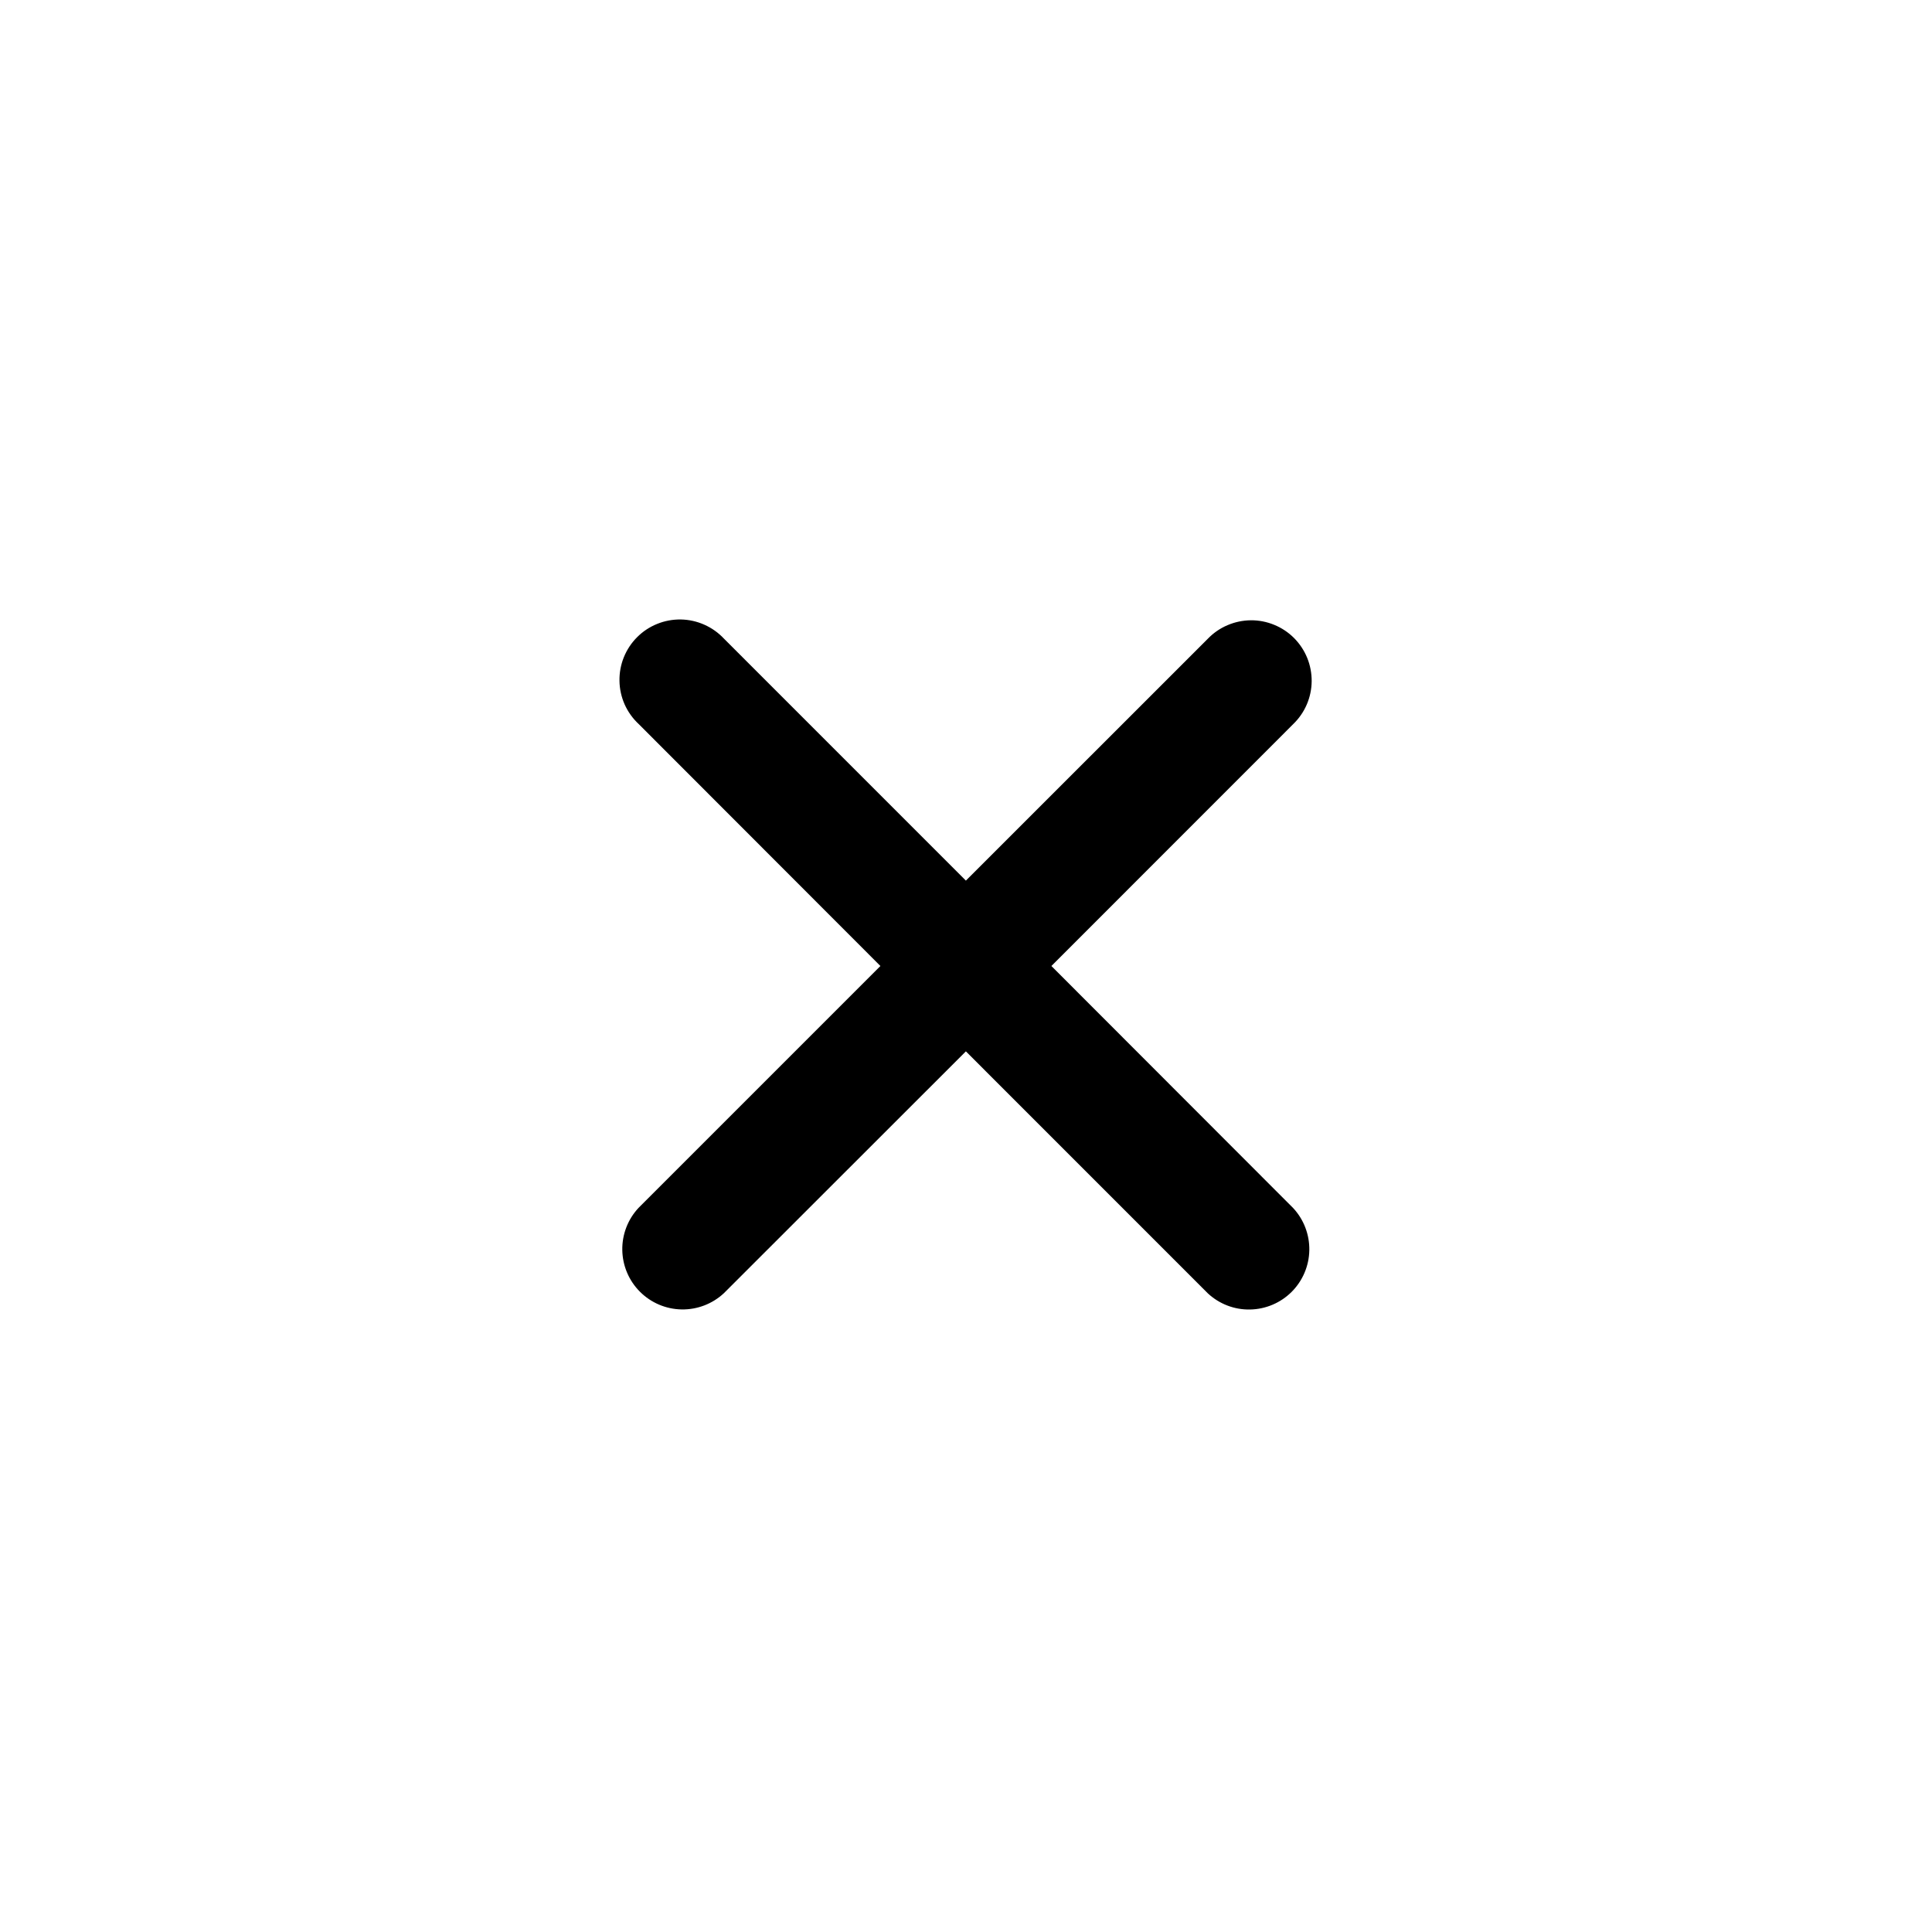 <svg width="50" height="50" viewBox="0 0 50 50" fill="none" xmlns="http://www.w3.org/2000/svg">
<path d="M33.468 18.74C33.617 18.596 33.737 18.424 33.819 18.233C33.901 18.042 33.944 17.837 33.946 17.63C33.947 17.422 33.908 17.217 33.83 17.025C33.751 16.832 33.635 16.658 33.489 16.511C33.342 16.364 33.167 16.248 32.975 16.17C32.783 16.091 32.578 16.051 32.37 16.053C32.163 16.055 31.958 16.098 31.767 16.18C31.576 16.261 31.404 16.38 31.26 16.529L24.997 22.79L18.737 16.529C18.594 16.376 18.421 16.253 18.23 16.168C18.038 16.082 17.831 16.036 17.621 16.032C17.412 16.029 17.203 16.067 17.009 16.146C16.814 16.224 16.637 16.341 16.489 16.49C16.34 16.638 16.224 16.815 16.145 17.009C16.066 17.204 16.028 17.413 16.032 17.622C16.035 17.832 16.081 18.039 16.166 18.231C16.252 18.422 16.375 18.595 16.529 18.738L22.785 25L16.524 31.261C16.248 31.557 16.098 31.949 16.105 32.353C16.112 32.758 16.276 33.145 16.563 33.431C16.849 33.717 17.235 33.881 17.64 33.888C18.045 33.895 18.436 33.745 18.733 33.469L24.997 27.209L31.258 33.471C31.554 33.747 31.946 33.898 32.35 33.89C32.755 33.883 33.142 33.719 33.428 33.433C33.714 33.147 33.878 32.76 33.885 32.356C33.892 31.951 33.742 31.559 33.466 31.263L27.21 25L33.468 18.74Z" fill="black"/>
</svg>
